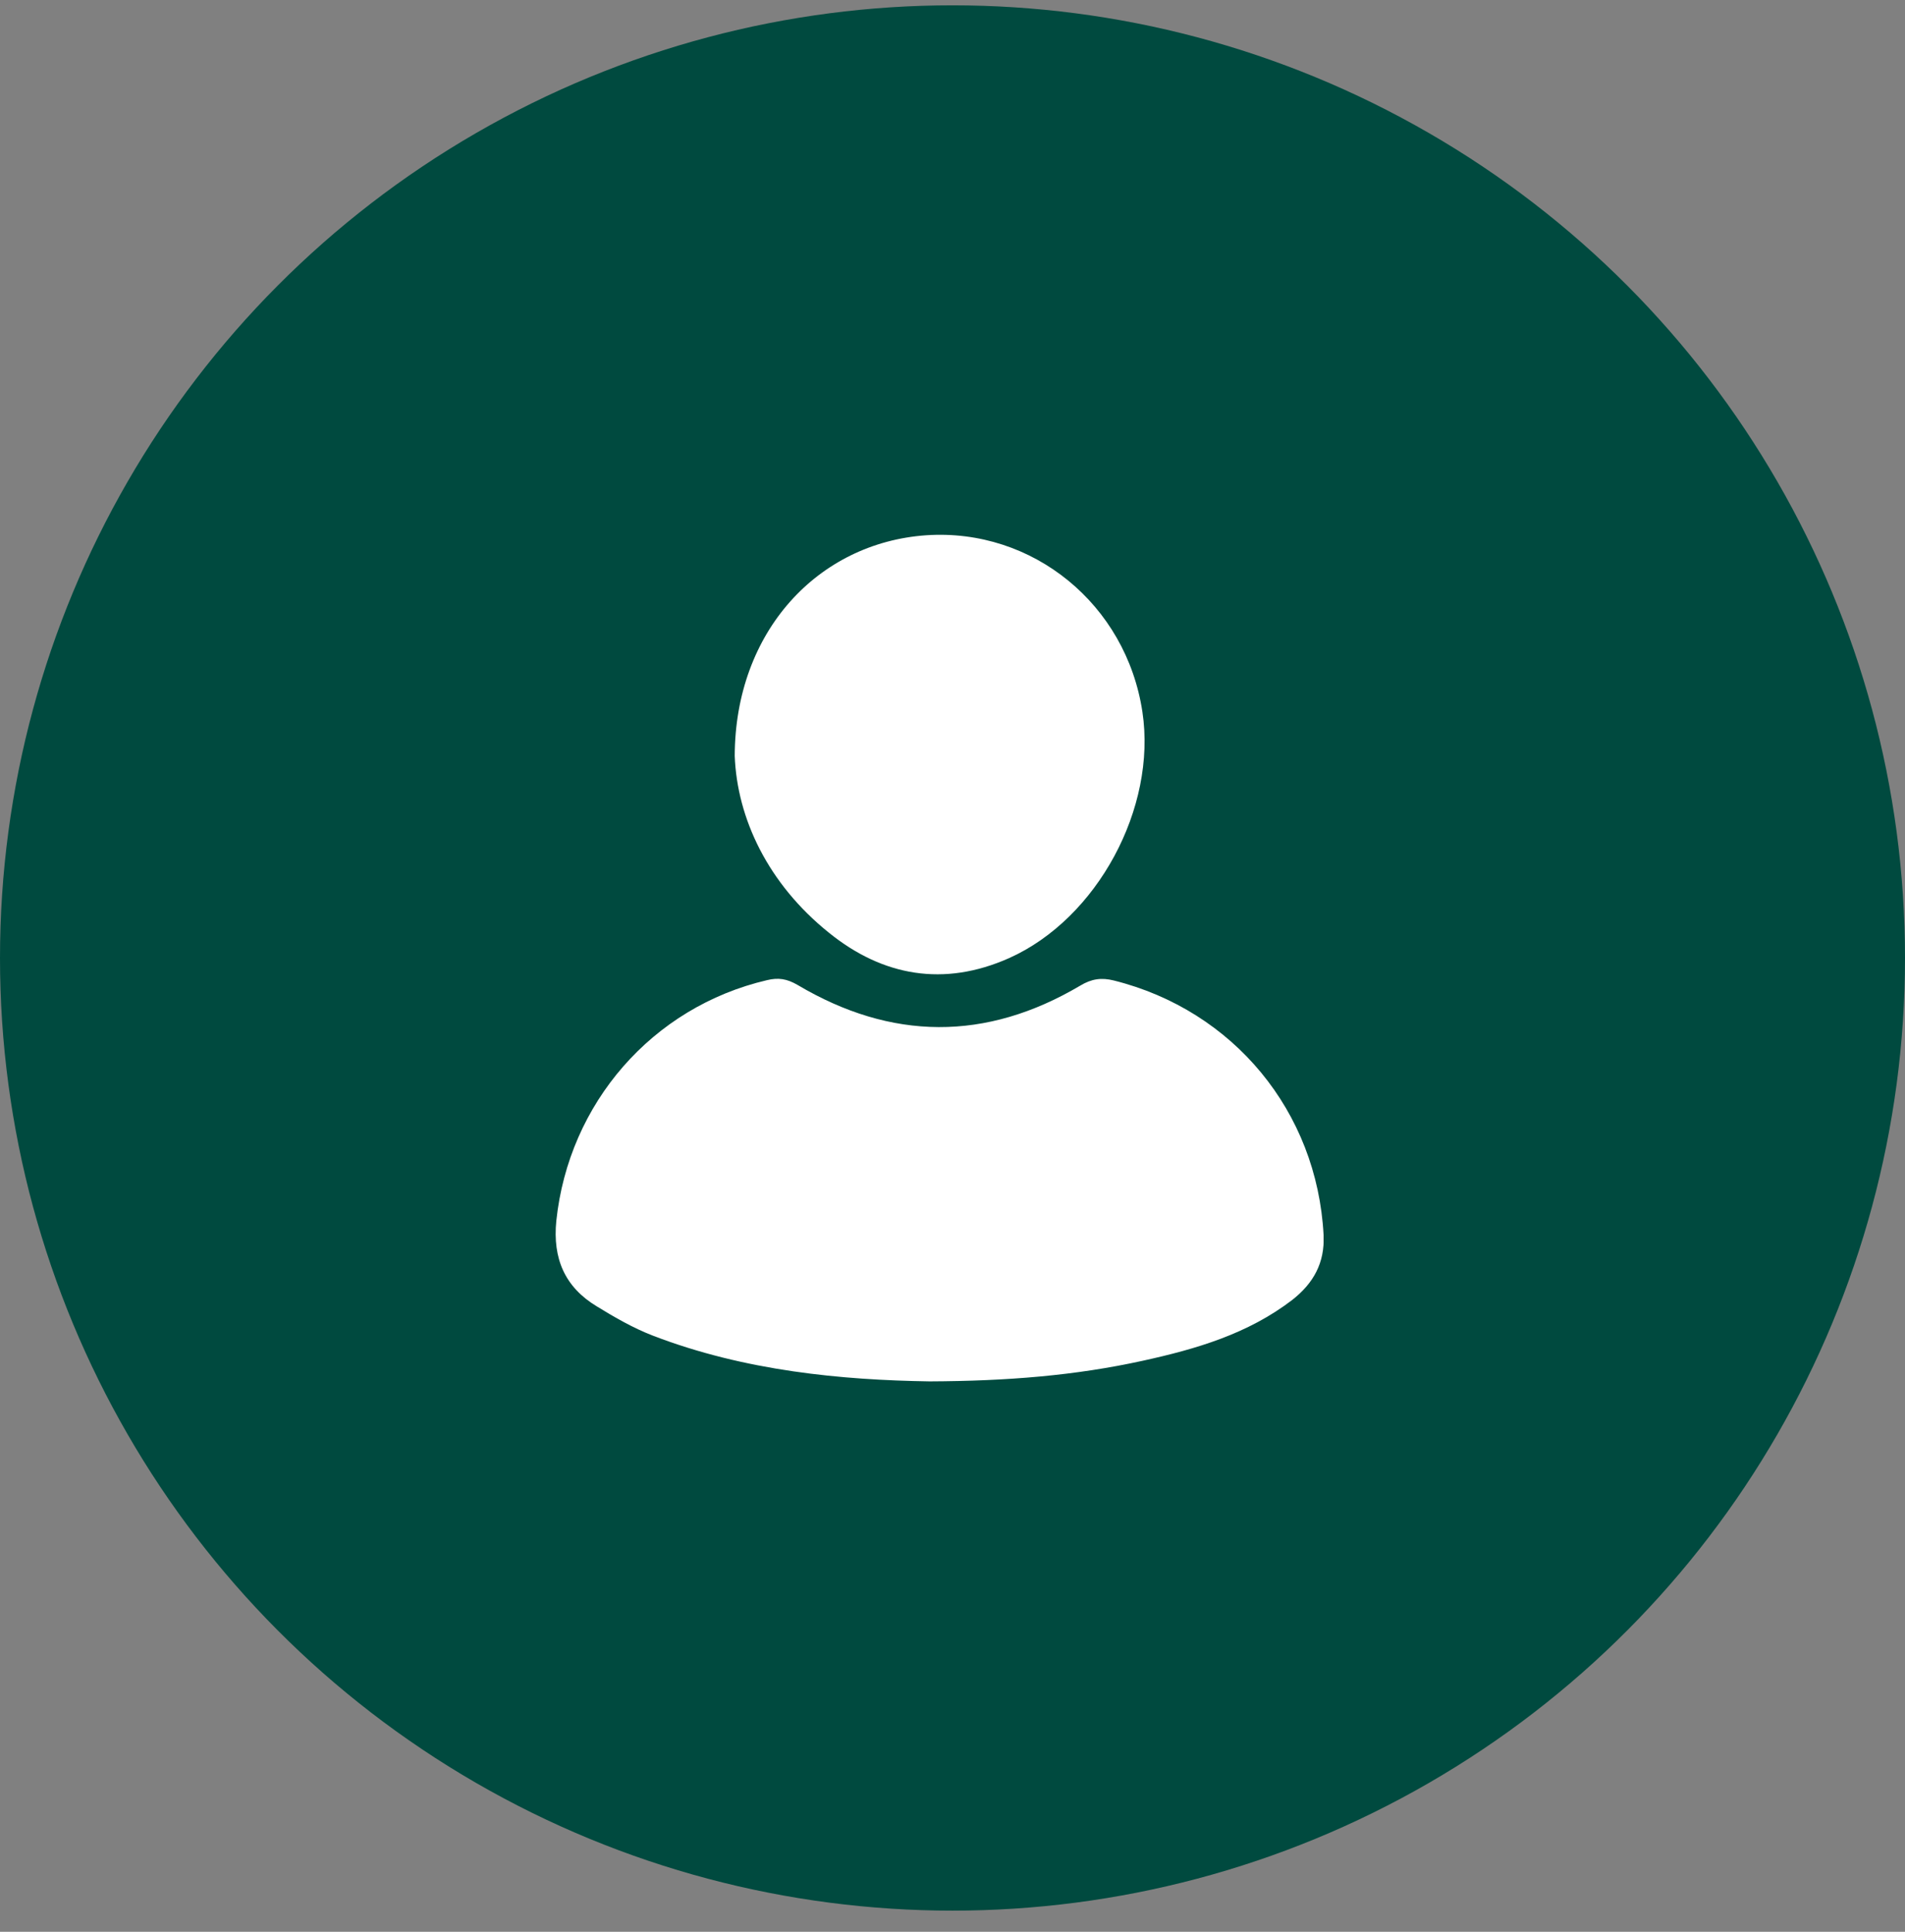 <svg xmlns="http://www.w3.org/2000/svg" width="72" height="73" viewBox="0 0 72 73" fill="none"><rect x="0" y="0" width="72" height="73" fill="#808080" stroke="none"/><circle cx="36" cy="36.201" r="36" fill="#004A3F"></circle><g clip-path="url(#clip0_303_3077)"><path d="M35.136 52.201C31.822 52.149 28.159 51.811 24.677 50.473C23.936 50.187 23.235 49.784 22.559 49.368C21.351 48.641 20.883 47.563 21.026 46.133C21.494 41.69 24.651 38.052 28.99 37.039C29.419 36.935 29.744 36.987 30.146 37.221C33.693 39.325 37.266 39.352 40.826 37.247C41.255 36.987 41.632 36.935 42.099 37.052C46.621 38.182 49.778 42.002 50.025 46.666C50.077 47.731 49.635 48.498 48.842 49.122C47.166 50.408 45.205 50.98 43.191 51.421C40.644 51.98 38.085 52.188 35.136 52.201Z" fill="white"></path><path d="M27.769 28.568C27.782 23.865 30.913 20.513 35.005 20.227C39.033 19.954 42.567 22.838 43.178 26.905C43.723 30.53 41.476 34.713 38.137 36.207C35.681 37.299 33.368 36.896 31.329 35.246C29.016 33.388 27.86 30.919 27.769 28.568Z" fill="white"></path></g><defs><clipPath id="clip0_303_3077"><rect width="29.025" height="32" fill="white" transform="translate(21 20.201)"></rect></clipPath></defs></svg>